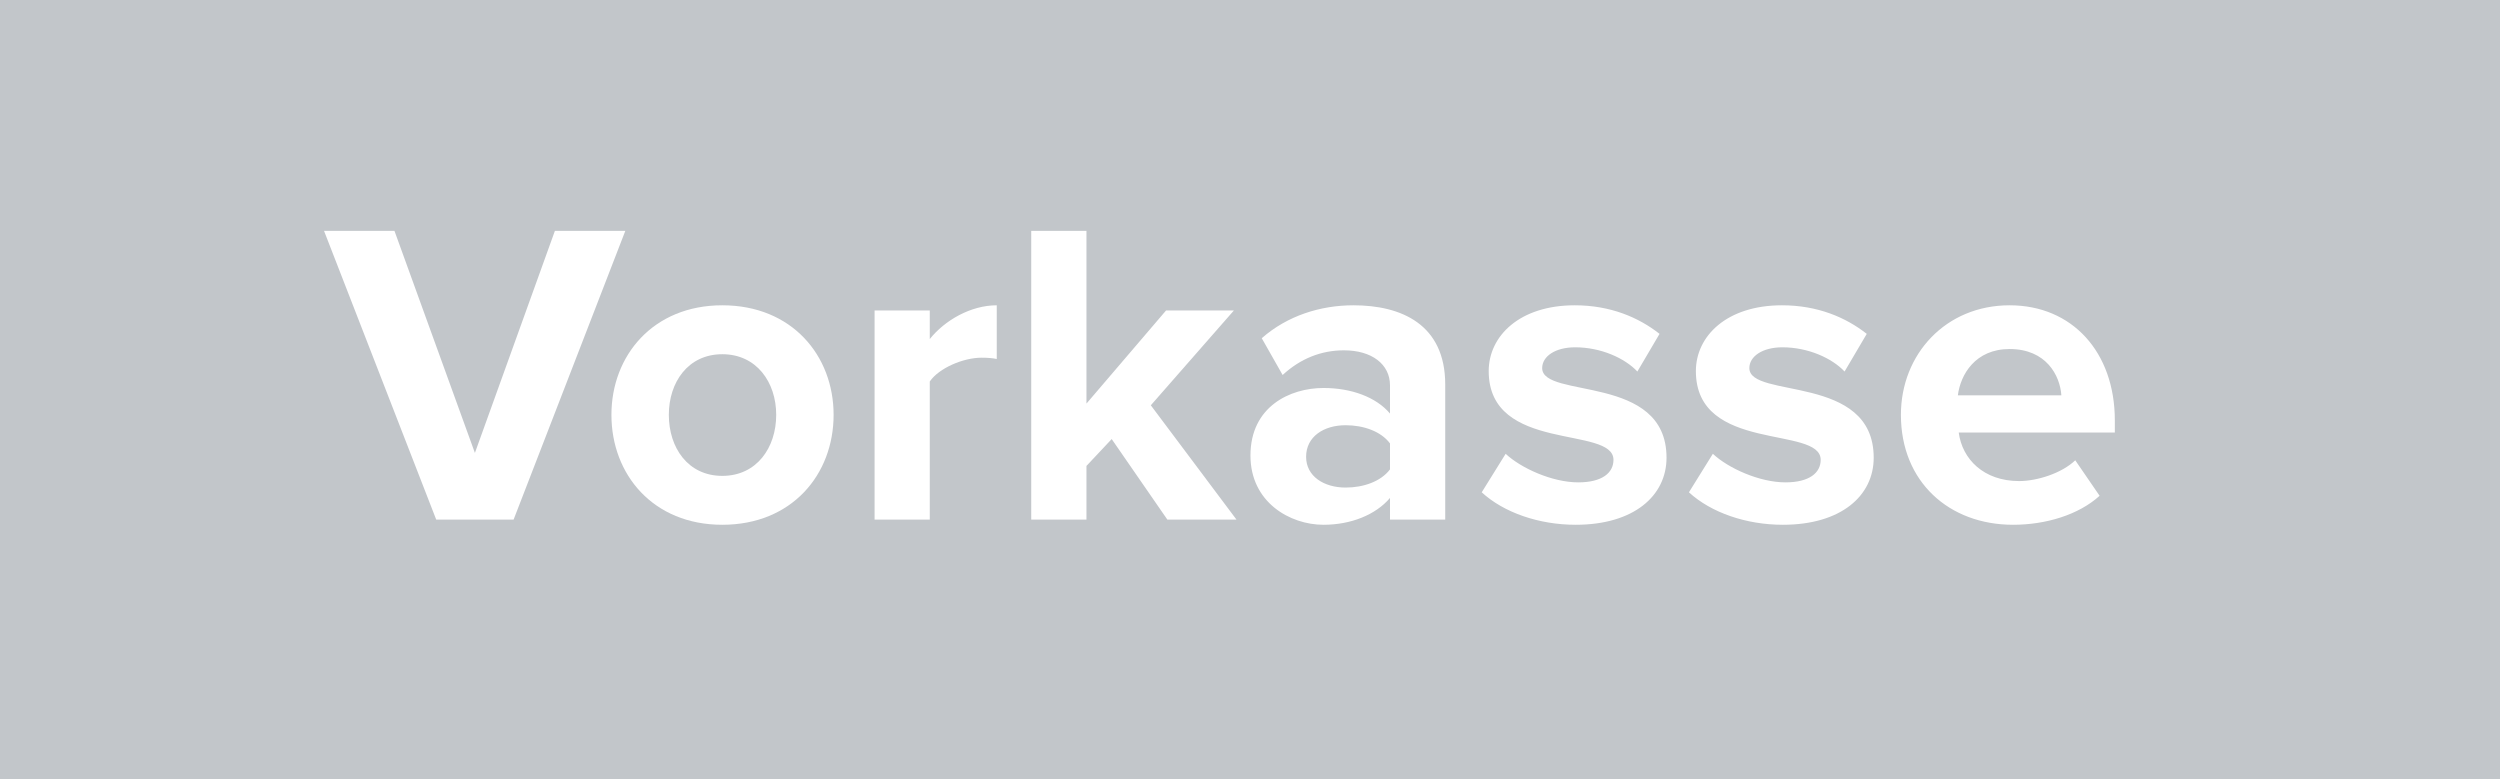 <svg xmlns="http://www.w3.org/2000/svg" width="77" height="24" viewBox="0 0 77 24">
  <g fill="none">
    <polygon fill="#C2C6CA" points="0 0 77 0 77 24 0 24"/>
    <g fill="#FFFFFF" transform="translate(9 7)">
      <polygon points="6.819 9.003 10.26 .11 8.091 .11 5.627 6.95 3.149 .11 .98 .11 4.435 9.003"/>
      <path d="M13.247 9.163C15.389 9.163 16.675 7.617 16.675 5.777 16.675 3.95 15.389 2.403 13.247 2.403 11.117 2.403 9.832 3.95 9.832 5.777 9.832 7.617 11.117 9.163 13.247 9.163zM13.247 7.657C12.189 7.657 11.6 6.79 11.6 5.777 11.6 4.777 12.189 3.91 13.247 3.91 14.305 3.91 14.907 4.777 14.907 5.777 14.907 6.79 14.305 7.657 13.247 7.657zM19.637 9.003L19.637 4.75C19.919 4.337 20.669 4.017 21.231 4.017 21.418 4.017 21.579 4.03 21.7 4.057L21.7 2.403C20.896 2.403 20.093 2.87 19.637 3.443L19.637 2.563 17.937 2.563 17.937 9.003 19.637 9.003z"/>
      <polygon points="29.083 9.003 26.445 5.483 29.003 2.563 26.914 2.563 24.463 5.43 24.463 .11 22.762 .11 22.762 9.003 24.463 9.003 24.463 7.35 25.24 6.523 26.954 9.003"/>
      <path d="M35.513 9.003L35.513 4.843C35.513 2.99 34.16 2.403 32.687 2.403 31.669 2.403 30.652 2.723 29.862 3.417L30.505 4.55C31.053 4.043 31.696 3.79 32.393 3.79 33.25 3.79 33.812 4.217 33.812 4.87L33.812 5.737C33.384 5.23 32.62 4.95 31.763 4.95 30.732 4.95 29.514 5.523 29.514 7.03 29.514 8.47 30.732 9.163 31.763 9.163 32.607 9.163 33.37 8.857 33.812 8.337L33.812 9.003 35.513 9.003zM32.446 8.017C31.777 8.017 31.228 7.67 31.228 7.07 31.228 6.443 31.777 6.097 32.446 6.097 32.995 6.097 33.531 6.283 33.812 6.657L33.812 7.457C33.531 7.83 32.995 8.017 32.446 8.017zM39.53 9.163C41.324 9.163 42.329 8.27 42.329 7.097 42.329 4.497 38.499 5.297 38.499 4.337 38.499 3.977 38.9 3.697 39.516 3.697 40.306 3.697 41.043 4.03 41.431 4.443L42.114 3.283C41.471 2.777 40.601 2.403 39.503 2.403 37.802 2.403 36.852 3.35 36.852 4.43 36.852 6.963 40.695 6.097 40.695 7.163 40.695 7.563 40.347 7.857 39.61 7.857 38.807 7.857 37.843 7.417 37.374 6.977L36.637 8.163C37.32 8.79 38.405 9.163 39.53 9.163zM45.912 9.163C47.706 9.163 48.71 8.27 48.71 7.097 48.71 4.497 44.88 5.297 44.88 4.337 44.88 3.977 45.282 3.697 45.898 3.697 46.688 3.697 47.425 4.03 47.813 4.443L48.496 3.283C47.853 2.777 46.983 2.403 45.885 2.403 44.184 2.403 43.233 3.35 43.233 4.43 43.233 6.963 47.077 6.097 47.077 7.163 47.077 7.563 46.728 7.857 45.992 7.857 45.188 7.857 44.224 7.417 43.756 6.977L43.019 8.163C43.702 8.79 44.787 9.163 45.912 9.163zM53.003 9.163C54.008 9.163 55.025 8.857 55.668 8.27L54.918 7.177C54.503 7.577 53.74 7.817 53.191 7.817 52.093 7.817 51.436 7.137 51.329 6.323L56.137 6.323 56.137 5.95C56.137 3.843 54.824 2.403 52.896 2.403 50.928 2.403 49.548 3.91 49.548 5.777 49.548 7.843 51.035 9.163 53.003 9.163zM54.49 5.177L51.302 5.177C51.383 4.537 51.838 3.75 52.896 3.75 54.021 3.75 54.449 4.563 54.49 5.177z"/>
    </g>
  </g>
</svg>

